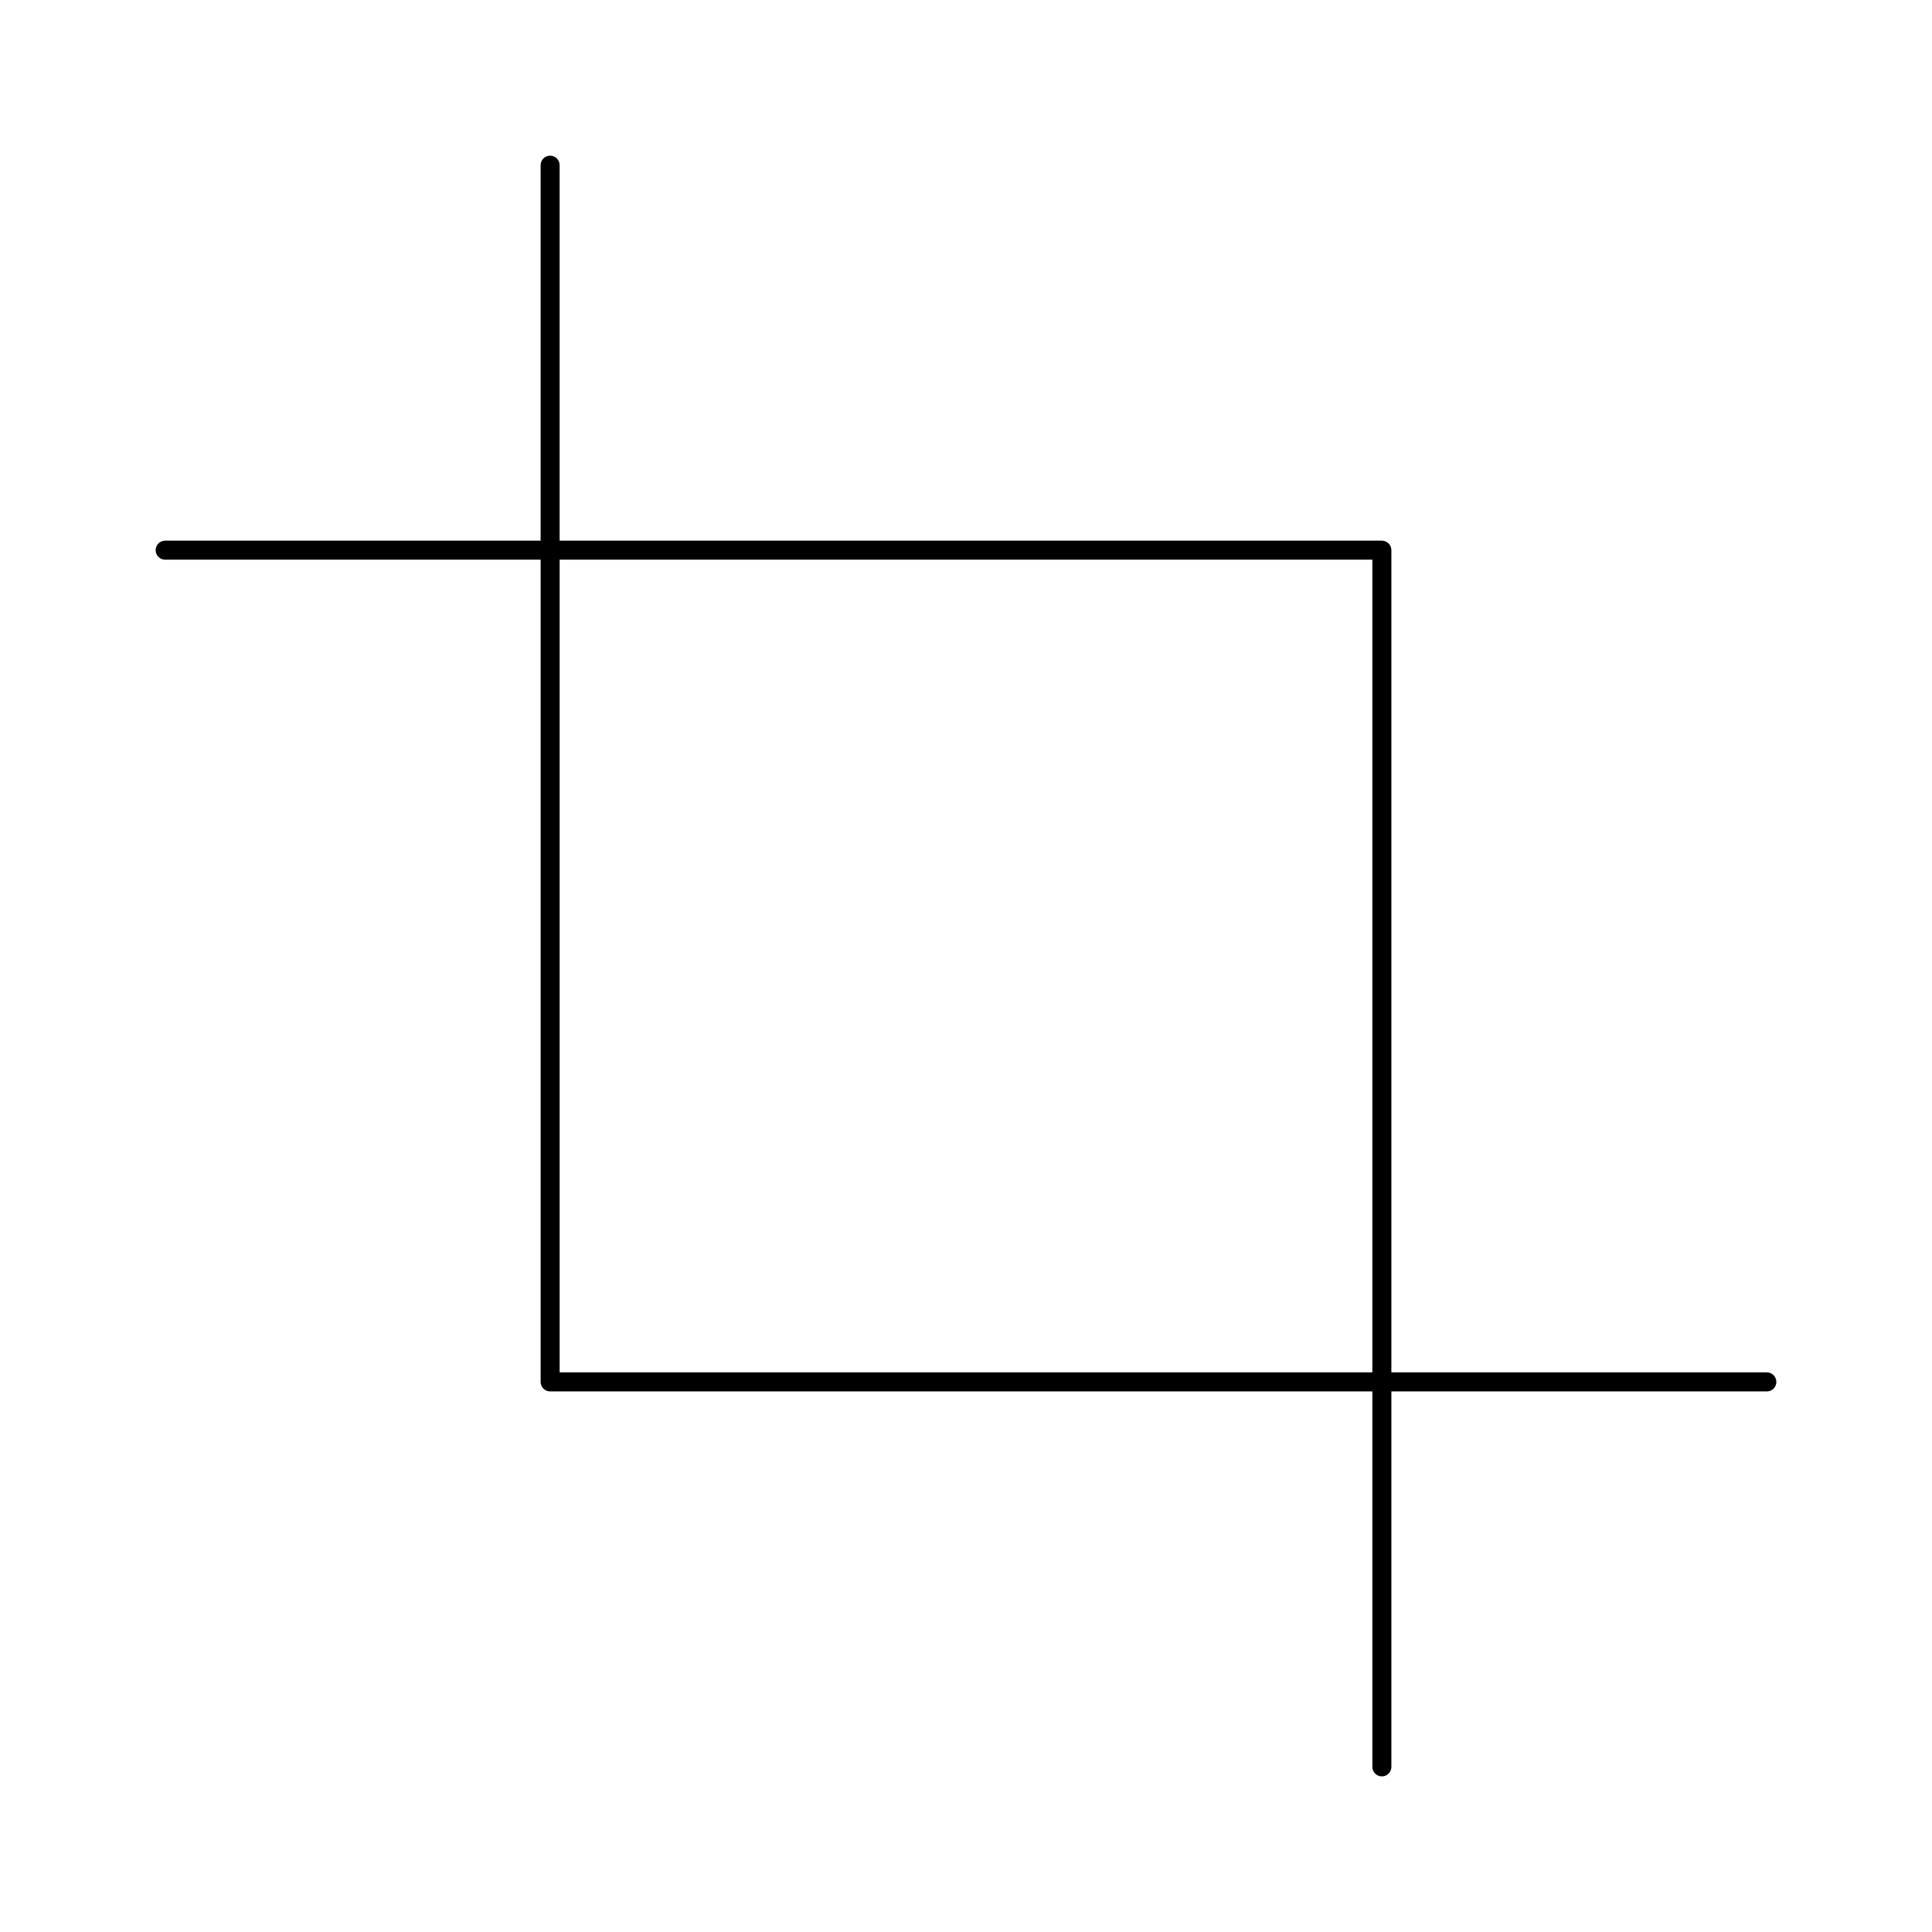 <?xml version="1.0" encoding="UTF-8"?>
<!-- Uploaded to: ICON Repo, www.svgrepo.com, Generator: ICON Repo Mixer Tools -->
<svg fill="#000000" width="800px" height="800px" version="1.1" viewBox="144 144 512 512" xmlns="http://www.w3.org/2000/svg">
 <path d="m612.23 507.69h-99.504v-217.89c0-1.391-1.129-2.519-2.519-2.519h-217.9v-99.504c0-1.391-1.129-2.519-2.519-2.519s-2.519 1.129-2.519 2.519v99.504h-99.5c-1.391 0-2.519 1.129-2.519 2.519s1.129 2.519 2.519 2.519h99.504v217.9c0 1.391 1.129 2.519 2.519 2.519h217.9v99.504c0 1.391 1.129 2.519 2.519 2.519s2.519-1.129 2.519-2.519v-99.504h99.504c1.391 0 2.519-1.129 2.519-2.519-0.004-1.395-1.145-2.523-2.523-2.523zm-319.92 0v-215.38h215.38v215.38z"/>
</svg>